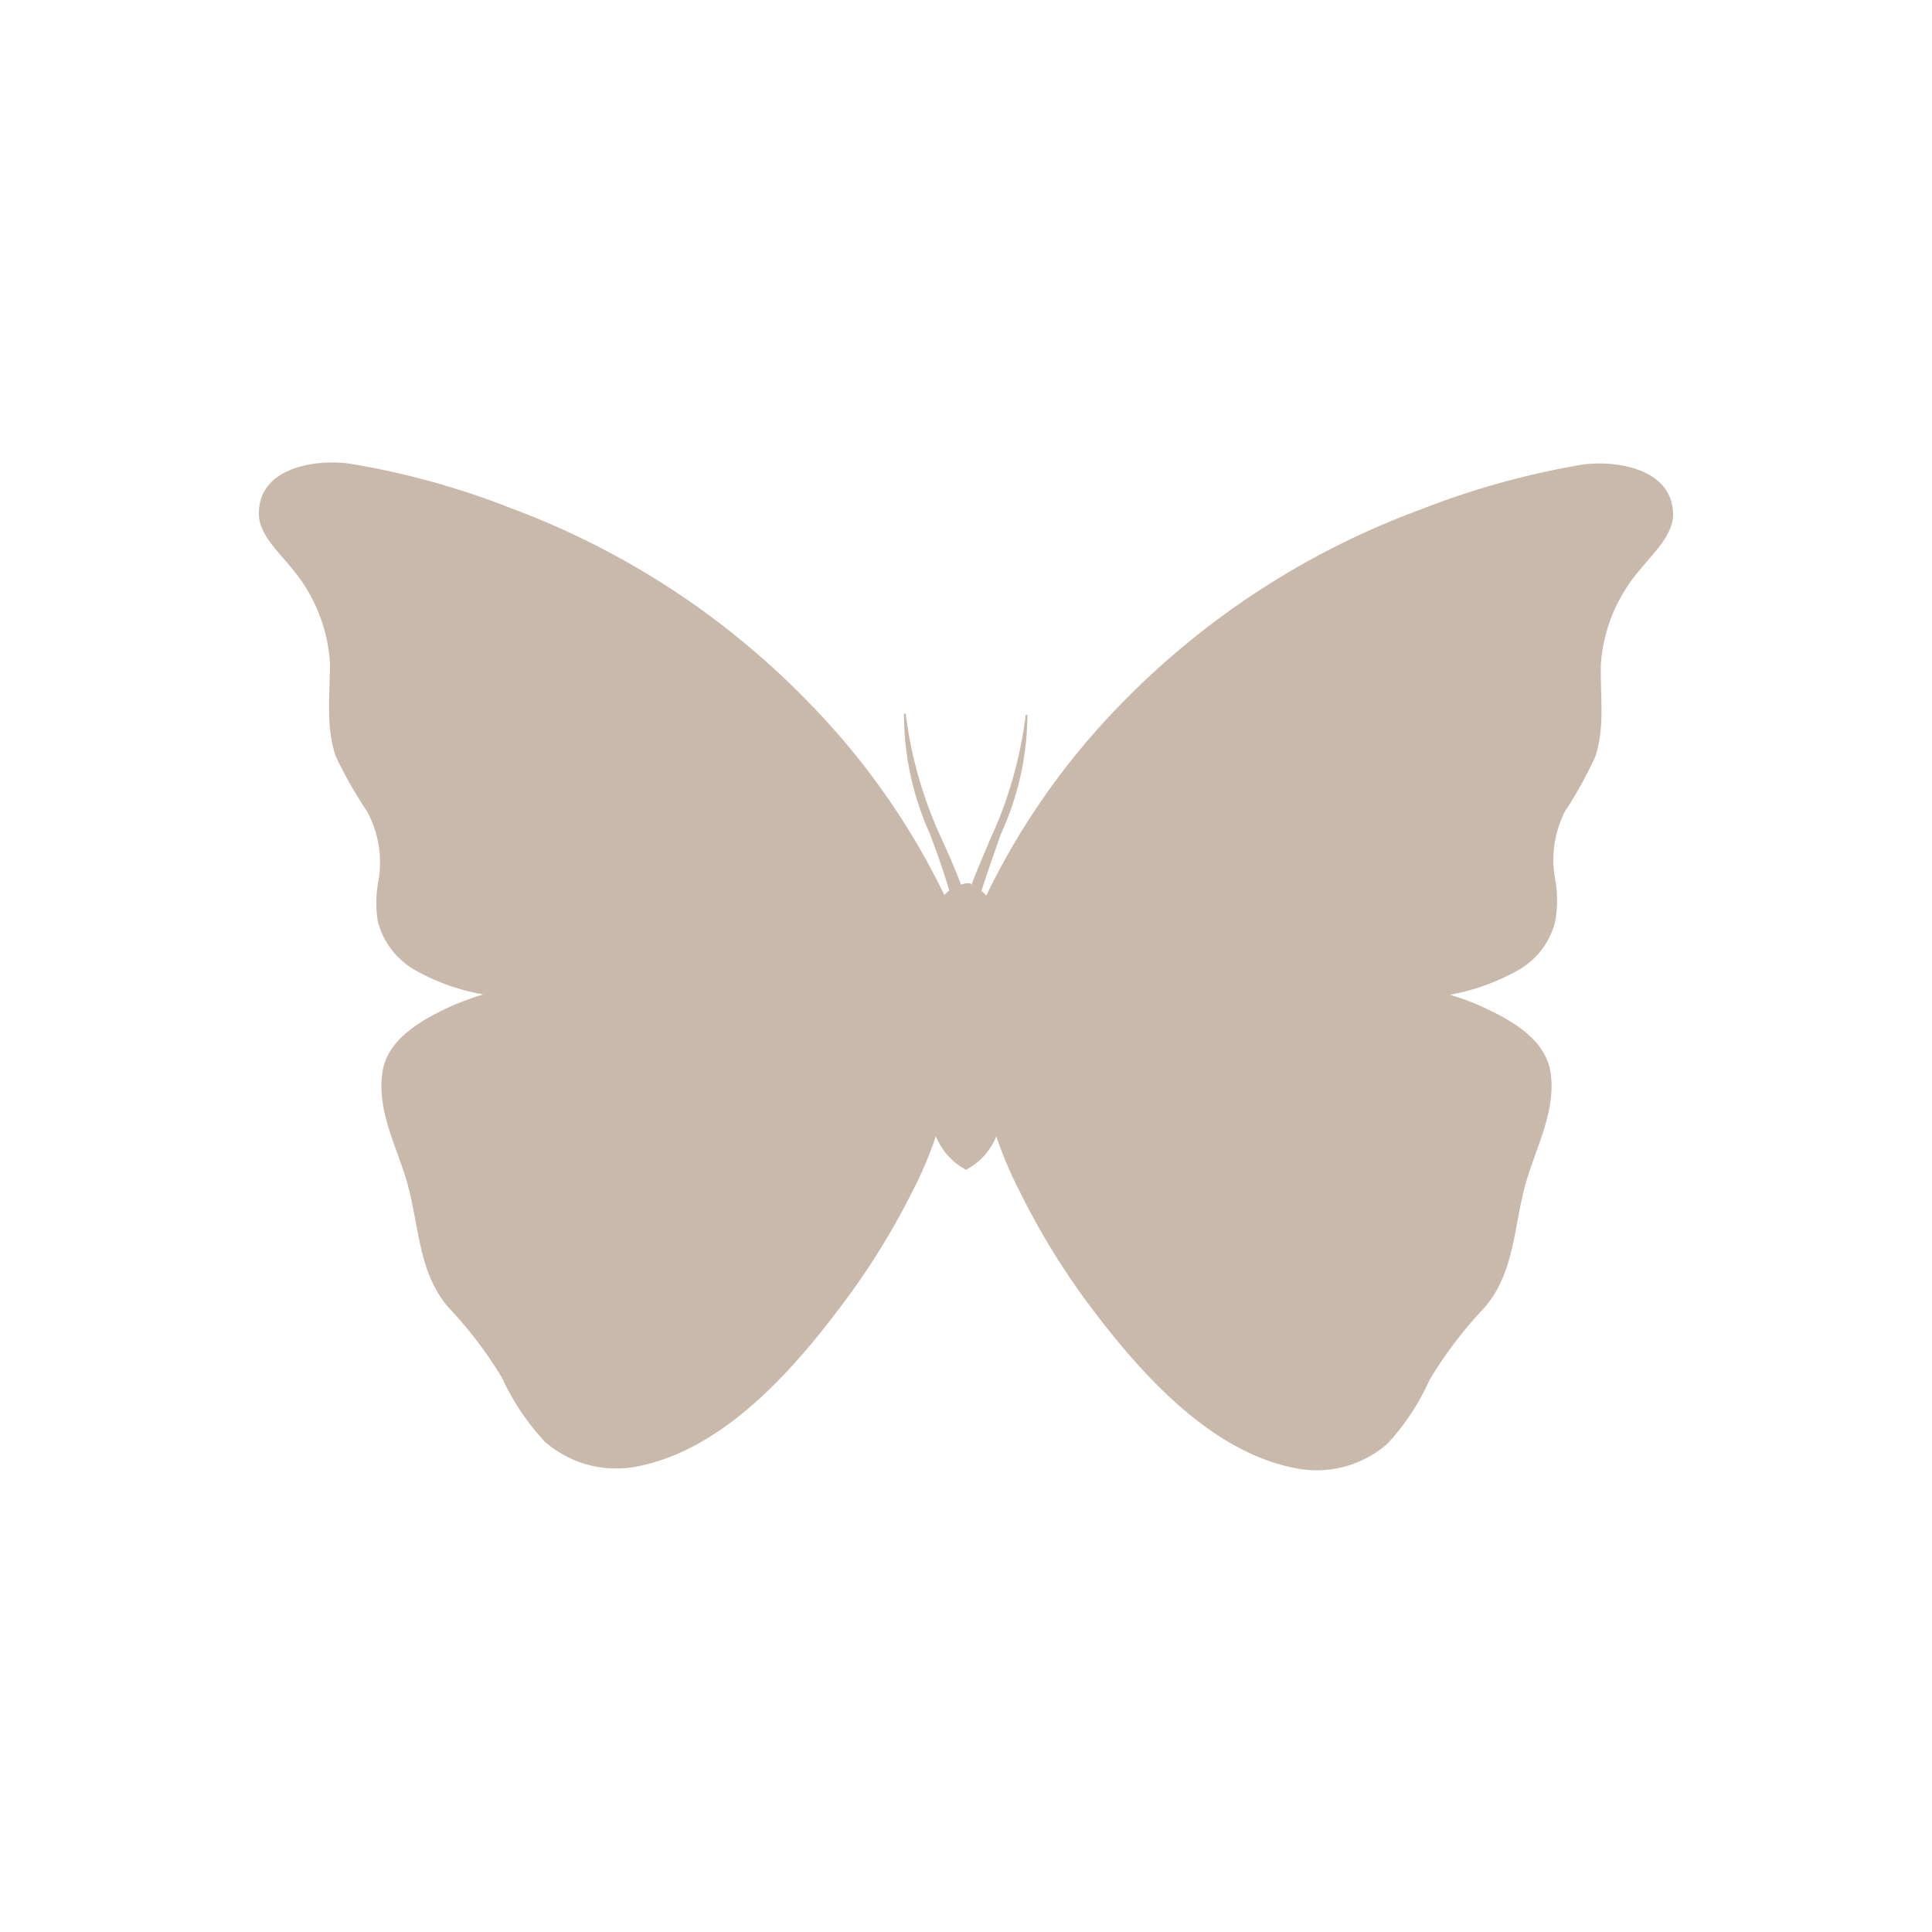 <svg id="Layer_1" data-name="Layer 1" xmlns="http://www.w3.org/2000/svg" viewBox="0 0 100 100"><defs><style>.cls-1{fill:#fff;}.cls-2{fill:#c9b9ab;}</style></defs><title>favicon_1-safari-pinned-tab</title><rect class="cls-1" width="100" height="100"/><g id="Vlinder"><path class="cls-2" d="M84.92,29.45c.61-.77,1.66-1.73,1.68-2.79,0-2.4-2.92-2.86-4.71-2.61a42.21,42.21,0,0,0-8.38,2.33A41.79,41.79,0,0,0,57.6,36.88a37.53,37.53,0,0,0-6.55,9.47,2.73,2.73,0,0,0-.25-.23c.31-1,.66-1.95,1-2.94A15,15,0,0,0,53.18,37a0,0,0,0,0-.09,0,21.65,21.65,0,0,1-1.86,6.49c-.31.74-.65,1.52-.95,2.31a.16.16,0,0,0-.18-.09,1.35,1.35,0,0,0-.36.08c-.3-.81-.65-1.6-1-2.37a21.67,21.67,0,0,1-1.86-6.48,0,0,0,0,0-.09,0,15.1,15.1,0,0,0,1.34,6.22c.38,1,.73,2,1,2.93a1.88,1.88,0,0,0-.25.24,37.58,37.58,0,0,0-6.55-9.48A41.65,41.65,0,0,0,26.49,26.32,40.9,40.9,0,0,0,18.11,24c-1.79-.25-4.75.2-4.71,2.61,0,1.06,1.07,2,1.68,2.78a8.39,8.39,0,0,1,2,4.95c0,1.58-.23,3.28.3,4.81A22,22,0,0,0,19,42a5.53,5.53,0,0,1,.6,3.52,6.22,6.22,0,0,0-.05,2.15,4.08,4.08,0,0,0,2,2.58,11,11,0,0,0,3.46,1.22,14.6,14.6,0,0,0-1.81.68c-1.38.65-3.13,1.63-3.4,3.31-.32,2,.74,3.89,1.27,5.74.63,2.22.57,4.66,2.15,6.48A21.28,21.28,0,0,1,26,71.34a12.26,12.26,0,0,0,2.21,3.29,5.6,5.6,0,0,0,4.73,1.28c4.31-.81,7.83-4.67,10.36-8a37.93,37.93,0,0,0,3.93-6.25,20,20,0,0,0,1.21-2.85,3.38,3.38,0,0,0,1.48,1.69h0a.12.12,0,0,0,.17,0,3.4,3.4,0,0,0,1.48-1.68,20.48,20.48,0,0,0,1.21,2.85A37.93,37.93,0,0,0,56.72,68c2.53,3.31,6.05,7.18,10.36,8a5.57,5.57,0,0,0,4.73-1.27A12.26,12.26,0,0,0,74,71.41a21.74,21.74,0,0,1,2.83-3.72c1.58-1.82,1.52-4.25,2.15-6.47.53-1.85,1.59-3.77,1.27-5.75-.27-1.67-2-2.65-3.4-3.3a12,12,0,0,0-1.81-.68,11.27,11.27,0,0,0,3.46-1.23,4,4,0,0,0,2-2.58,6.16,6.16,0,0,0,0-2.14A5.55,5.55,0,0,1,81,42a21.39,21.39,0,0,0,1.56-2.81c.53-1.52.26-3.22.3-4.8A8.36,8.36,0,0,1,84.92,29.45Z"/></g></svg>